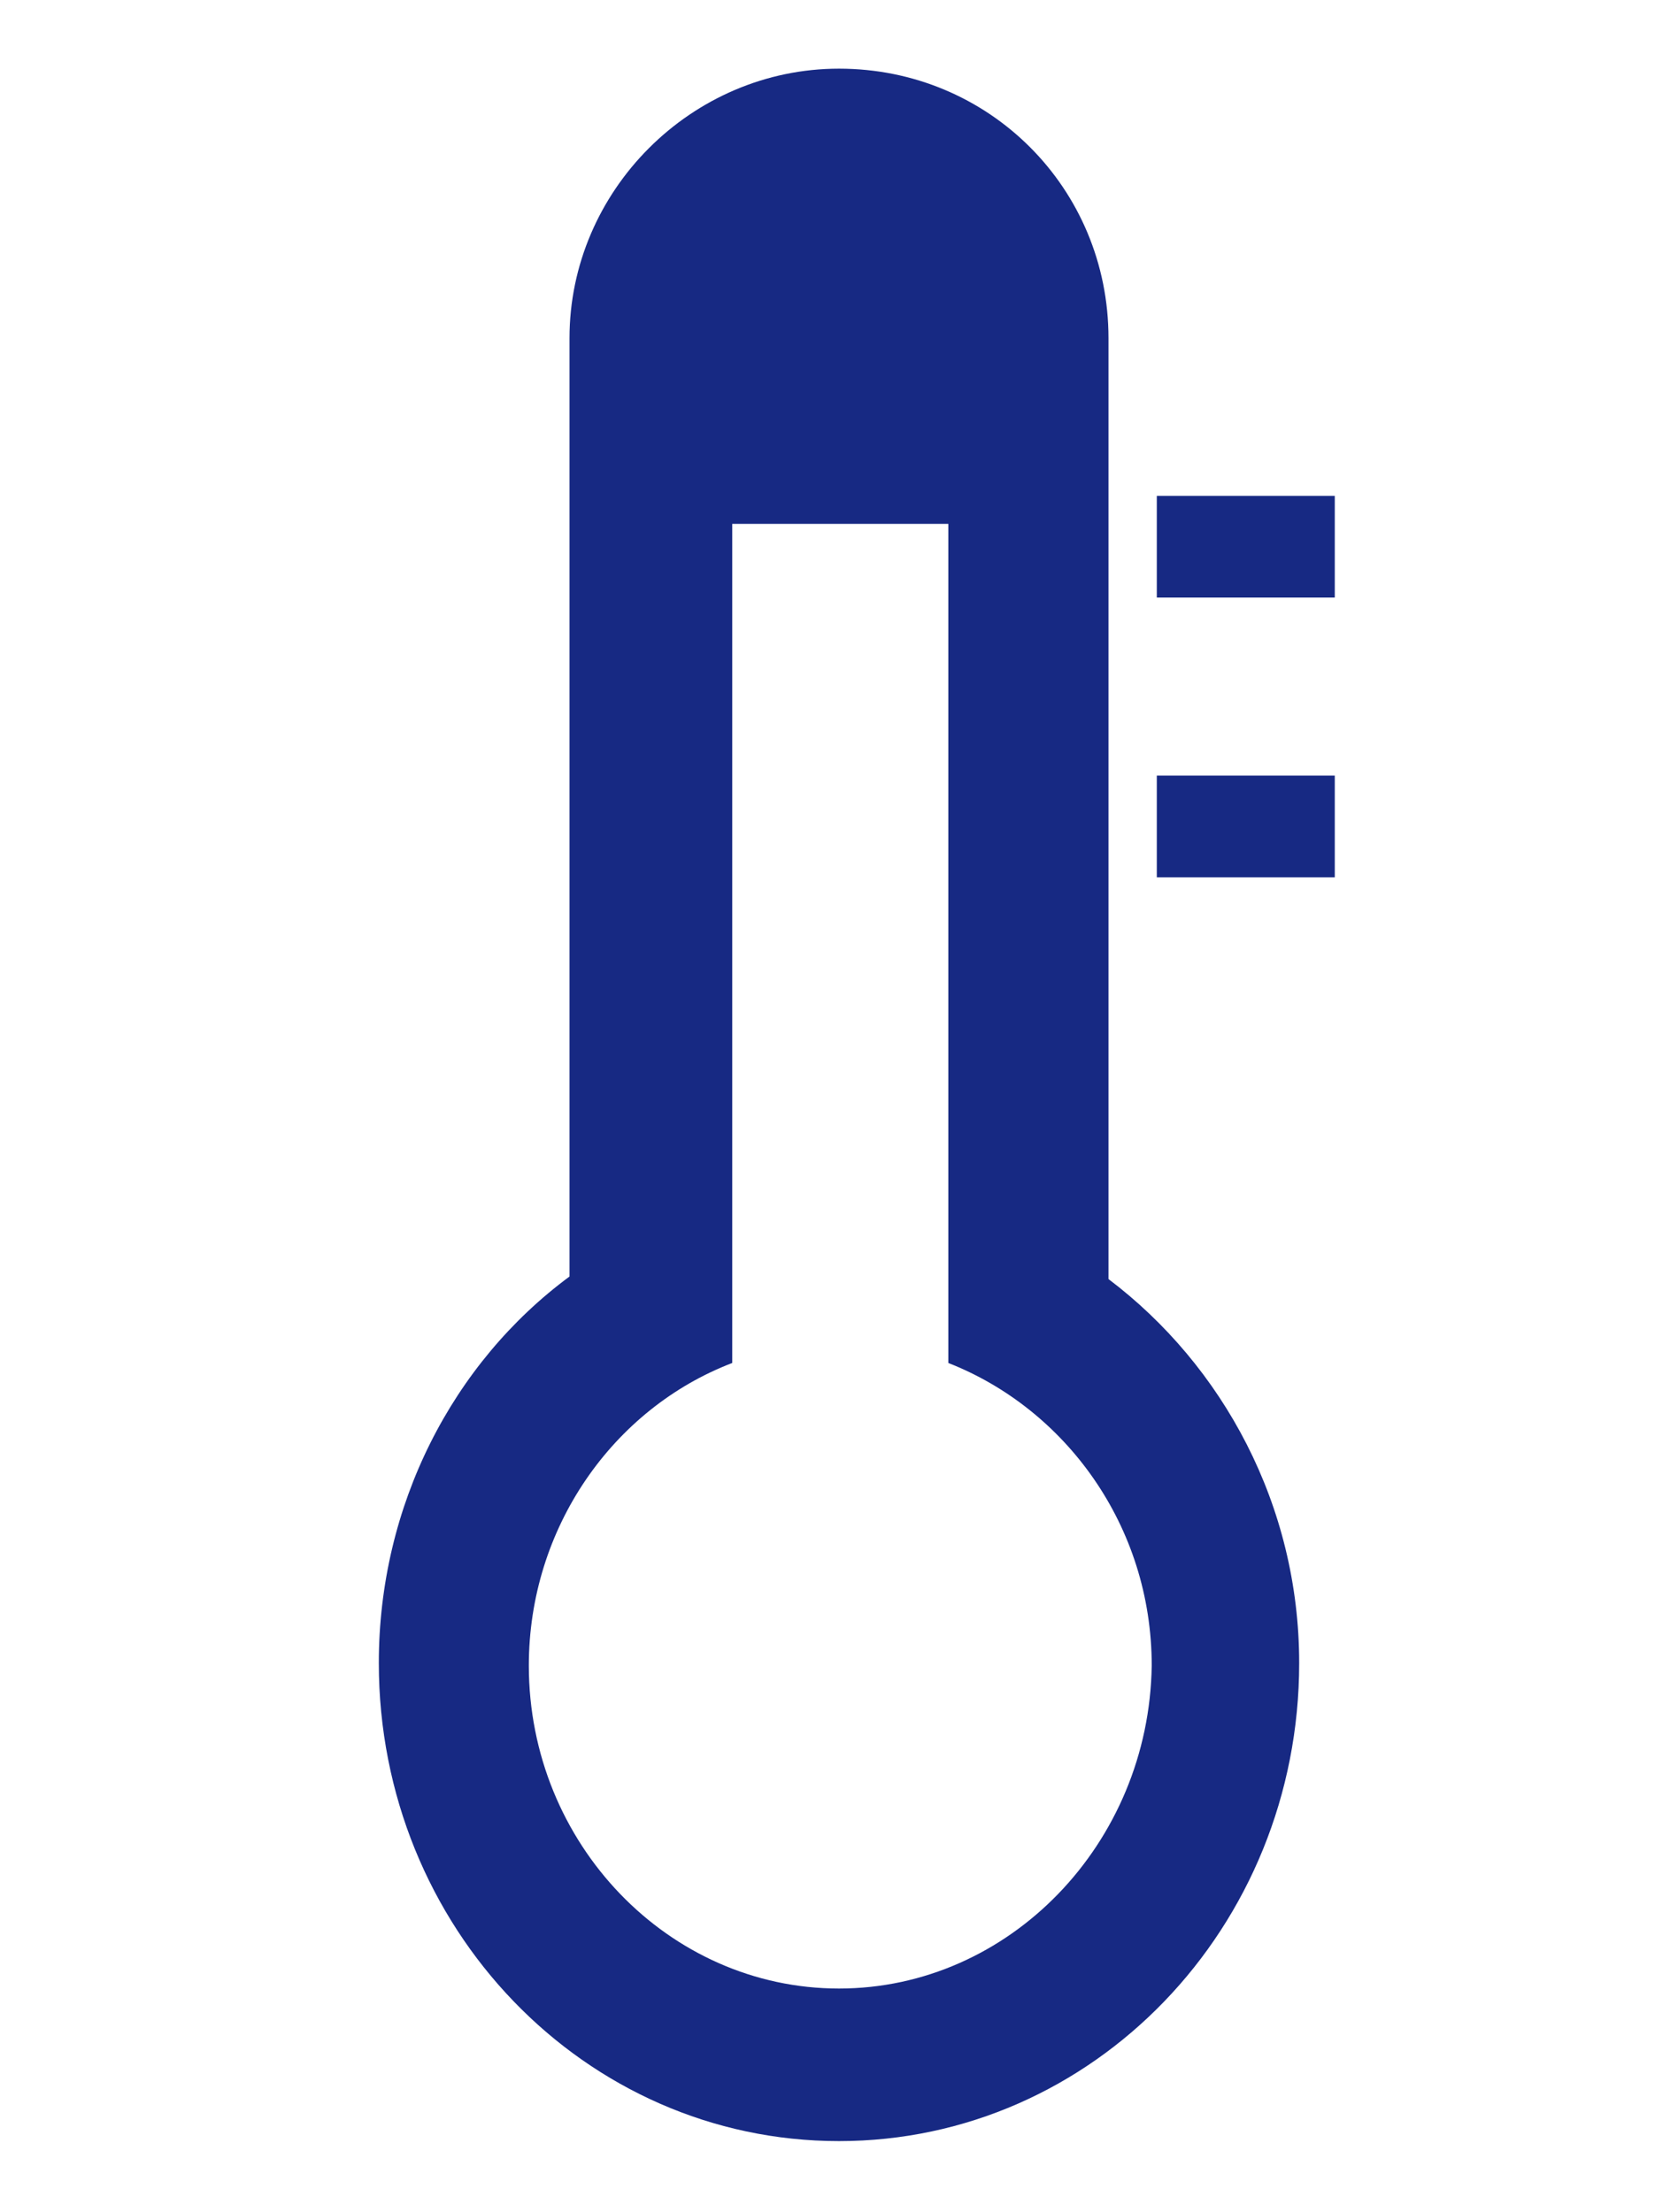 <svg version="1.1" id="Layer_1" xmlns="http://www.w3.org/2000/svg" xmlns:xlink="http://www.w3.org/1999/xlink" x="0px" y="0px"
	 width="66px" height="87px" viewBox="0 0 66 87" style="enable-background:new 0 0 66 87;" xml:space="preserve">
<style type="text/css">
<![CDATA[
	.st0{clip-path:url(#SVGID_10_);fill:#172983;}
	.st1{clip-path:url(#SVGID_14_);enable-background:new    ;}
	.st2{clip-path:url(#SVGID_24_);fill:#172983;}
	.st3{clip-path:url(#SVGID_2_);}
	.st4{clip-path:url(#SVGID_6_);}
	.st5{clip-path:url(#SVGID_8_);}
	.st6{clip-path:url(#SVGID_12_);}
	.st7{clip-path:url(#SVGID_16_);}
	.st8{clip-path:url(#SVGID_18_);}
	.st9{clip-path:url(#SVGID_22_);}
	.st10{clip-path:url(#SVGID_4_);enable-background:new    ;}
	.st11{clip-path:url(#SVGID_20_);fill:#172983;}
]]>
</style>
<g>
	<defs>
		<rect id="SVGID_1_" x="14.9" y="2.7" width="36.2" height="81.6"/>
	</defs>
	<clipPath id="SVGID_2_">
		<use xlink:href="#SVGID_1_"  style="overflow:visible;"/>
	</clipPath>
	<g class="st3">
		<defs>
			<rect id="SVGID_3_" x="-186.1" y="-626.7" width="1284" height="929"/>
		</defs>
		<clipPath id="SVGID_4_">
			<use xlink:href="#SVGID_3_"  style="overflow:visible;"/>
		</clipPath>
		<g class="st10">
			<g>
				<defs>
					<rect id="SVGID_5_" x="14.9" y="2.3" width="37" height="82"/>
				</defs>
				<clipPath id="SVGID_6_">
					<use xlink:href="#SVGID_5_"  style="overflow:visible;"/>
				</clipPath>
				<g class="st4">
					<defs>
						<path id="SVGID_7_" d="M43.6,50.3V13.3c0-5.9-4.7-10.6-10.6-10.6c-5.8,0-10.6,4.8-10.6,10.6v36.9c-4.6,3.4-7.5,9-7.5,15.2
							c0,10.4,8.1,18.8,18.1,18.8s18.1-8.4,18.1-18.8C51.1,59.2,48.1,53.7,43.6,50.3 M33,78.2c-6.7,0-12.2-5.7-12.2-12.7
							c0-5.4,3.3-10.1,8-11.9v-33h8.5v33c4.6,1.8,8,6.4,8,11.9C45.2,72.5,39.7,78.2,33,78.2"/>
					</defs>
					<clipPath id="SVGID_8_">
						<use xlink:href="#SVGID_7_"  style="overflow:visible;"/>
					</clipPath>
					<g class="st5">
						<defs>
							<rect id="SVGID_9_" x="14.9" y="2.3" width="37" height="82"/>
						</defs>
						<clipPath id="SVGID_10_">
							<use xlink:href="#SVGID_9_"  style="overflow:visible;"/>
						</clipPath>
						<rect x="9.9" y="-2.3" class="st0" width="46.2" height="91.6"/>
					</g>
				</g>
			</g>
		</g>
	</g>
</g>
<g>
	<defs>
		<rect id="SVGID_11_" x="13.5" y="2.5" width="39" height="82"/>
	</defs>
	<clipPath id="SVGID_12_">
		<use xlink:href="#SVGID_11_"  style="overflow:visible;"/>
	</clipPath>
	<g class="st6">
		<defs>
			<rect id="SVGID_13_" x="-187.5" y="-626.5" width="1284" height="929"/>
		</defs>
		<clipPath id="SVGID_14_">
			<use xlink:href="#SVGID_13_"  style="overflow:visible;"/>
		</clipPath>
		<g class="st1">
			<g>
				<defs>
					<rect id="SVGID_15_" x="45.5" y="19.5" width="7" height="15"/>
				</defs>
				<clipPath id="SVGID_16_">
					<use xlink:href="#SVGID_15_"  style="overflow:visible;"/>
				</clipPath>
				<g class="st7">
					<defs>
						<rect id="SVGID_17_" x="45.5" y="19.5" width="7" height="4"/>
					</defs>
					<clipPath id="SVGID_18_">
						<use xlink:href="#SVGID_17_"  style="overflow:visible;"/>
					</clipPath>
					<g class="st8">
						<defs>
							<rect id="SVGID_19_" x="13.5" y="2.5" width="39" height="82"/>
						</defs>
						<clipPath id="SVGID_20_">
							<use xlink:href="#SVGID_19_"  style="overflow:visible;"/>
						</clipPath>
						<rect x="40.5" y="14.5" class="st11" width="17" height="14"/>
					</g>
				</g>
				<g class="st7">
					<defs>
						<rect id="SVGID_21_" x="45.5" y="30.5" width="7" height="4"/>
					</defs>
					<clipPath id="SVGID_22_">
						<use xlink:href="#SVGID_21_"  style="overflow:visible;"/>
					</clipPath>
					<g class="st9">
						<defs>
							<rect id="SVGID_23_" x="13.5" y="2.5" width="39" height="82"/>
						</defs>
						<clipPath id="SVGID_24_">
							<use xlink:href="#SVGID_23_"  style="overflow:visible;"/>
						</clipPath>
						<rect x="40.5" y="25.5" class="st2" width="17" height="14"/>
					</g>
				</g>
			</g>
		</g>
	</g>
</g>
</svg>
